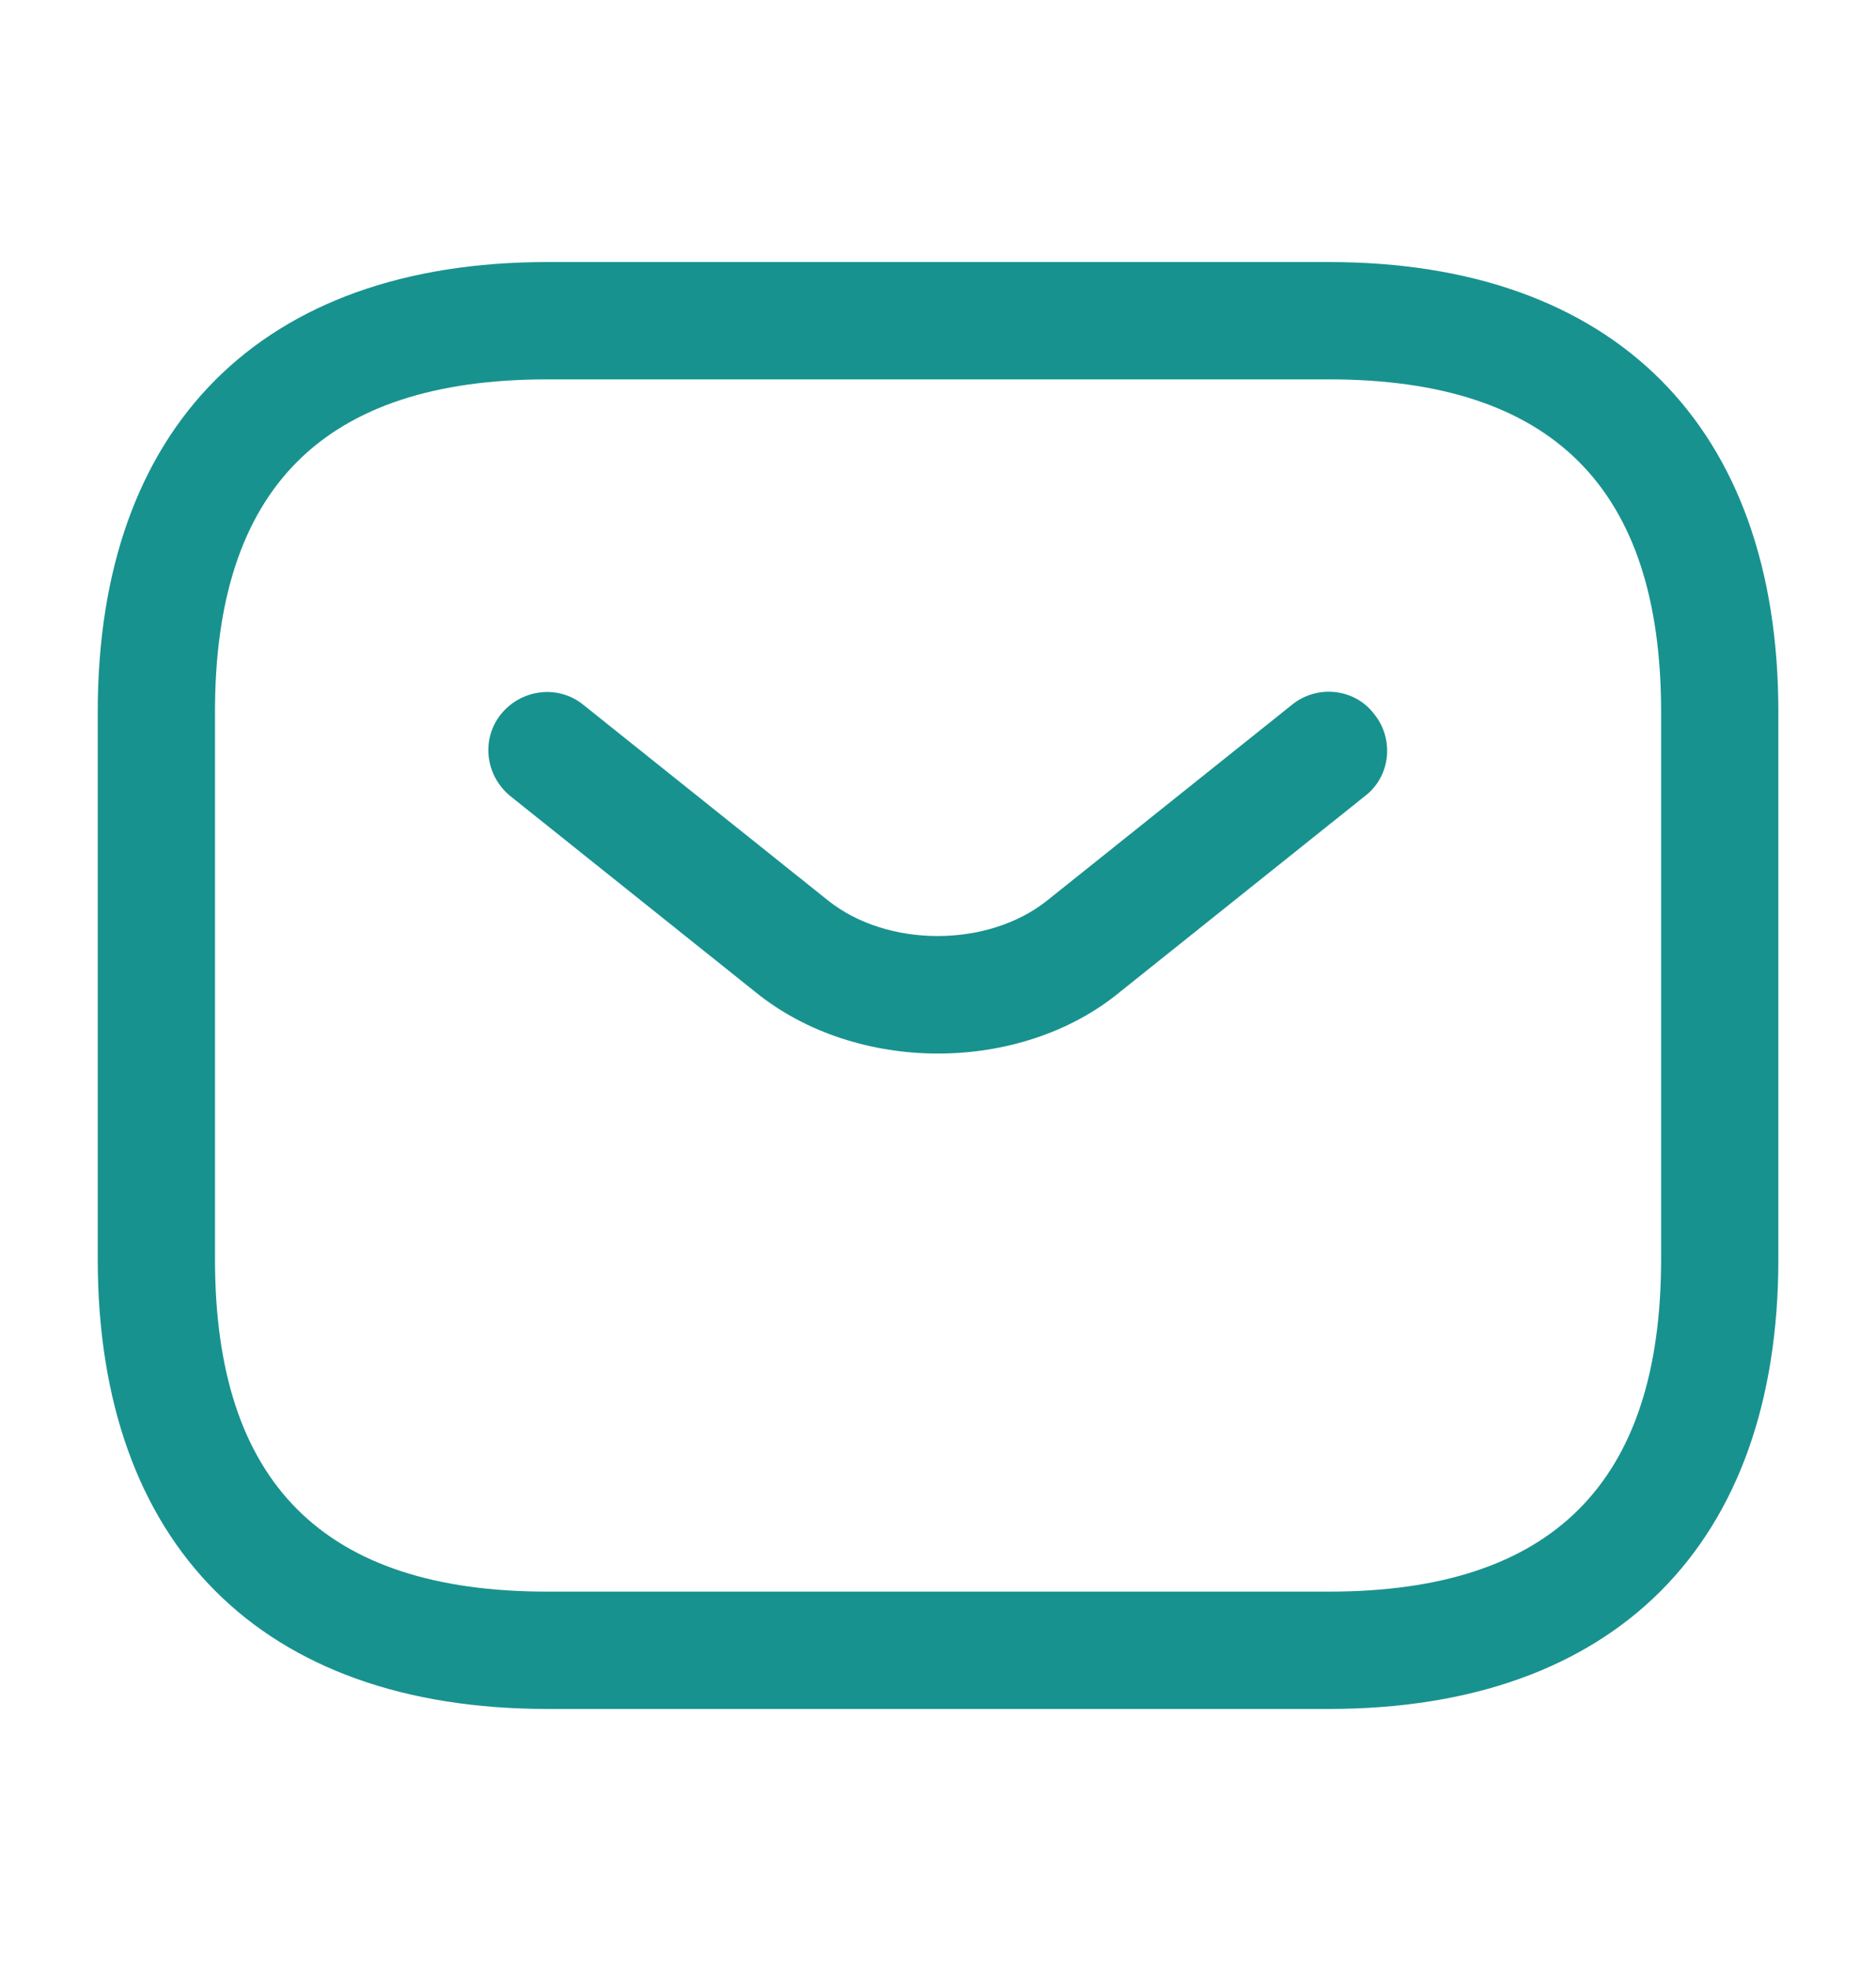 <svg width="20" height="21" viewBox="0 0 20 21" fill="none" xmlns="http://www.w3.org/2000/svg">
<path d="M14.167 18.208H5.834C2.792 18.208 1.042 16.458 1.042 13.416V7.583C1.042 4.542 2.792 2.792 5.834 2.792H14.167C17.209 2.792 18.959 4.542 18.959 7.583V13.416C18.959 16.458 17.209 18.208 14.167 18.208ZM5.834 4.042C3.45 4.042 2.292 5.2 2.292 7.583V13.416C2.292 15.8 3.45 16.958 5.834 16.958H14.167C16.55 16.958 17.709 15.8 17.709 13.416V7.583C17.709 5.2 16.55 4.042 14.167 4.042H5.834Z" fill="#18928F"/>
<path d="M10 11.225C9.3 11.225 8.592 11.008 8.05 10.567L5.442 8.483C5.175 8.267 5.125 7.875 5.342 7.608C5.558 7.342 5.95 7.292 6.217 7.508L8.825 9.592C9.458 10.1 10.533 10.1 11.167 9.592L13.775 7.508C14.042 7.292 14.442 7.333 14.65 7.608C14.867 7.875 14.825 8.275 14.55 8.483L11.942 10.567C11.408 11.008 10.7 11.225 10 11.225Z" fill="#18928F"/>
</svg>

